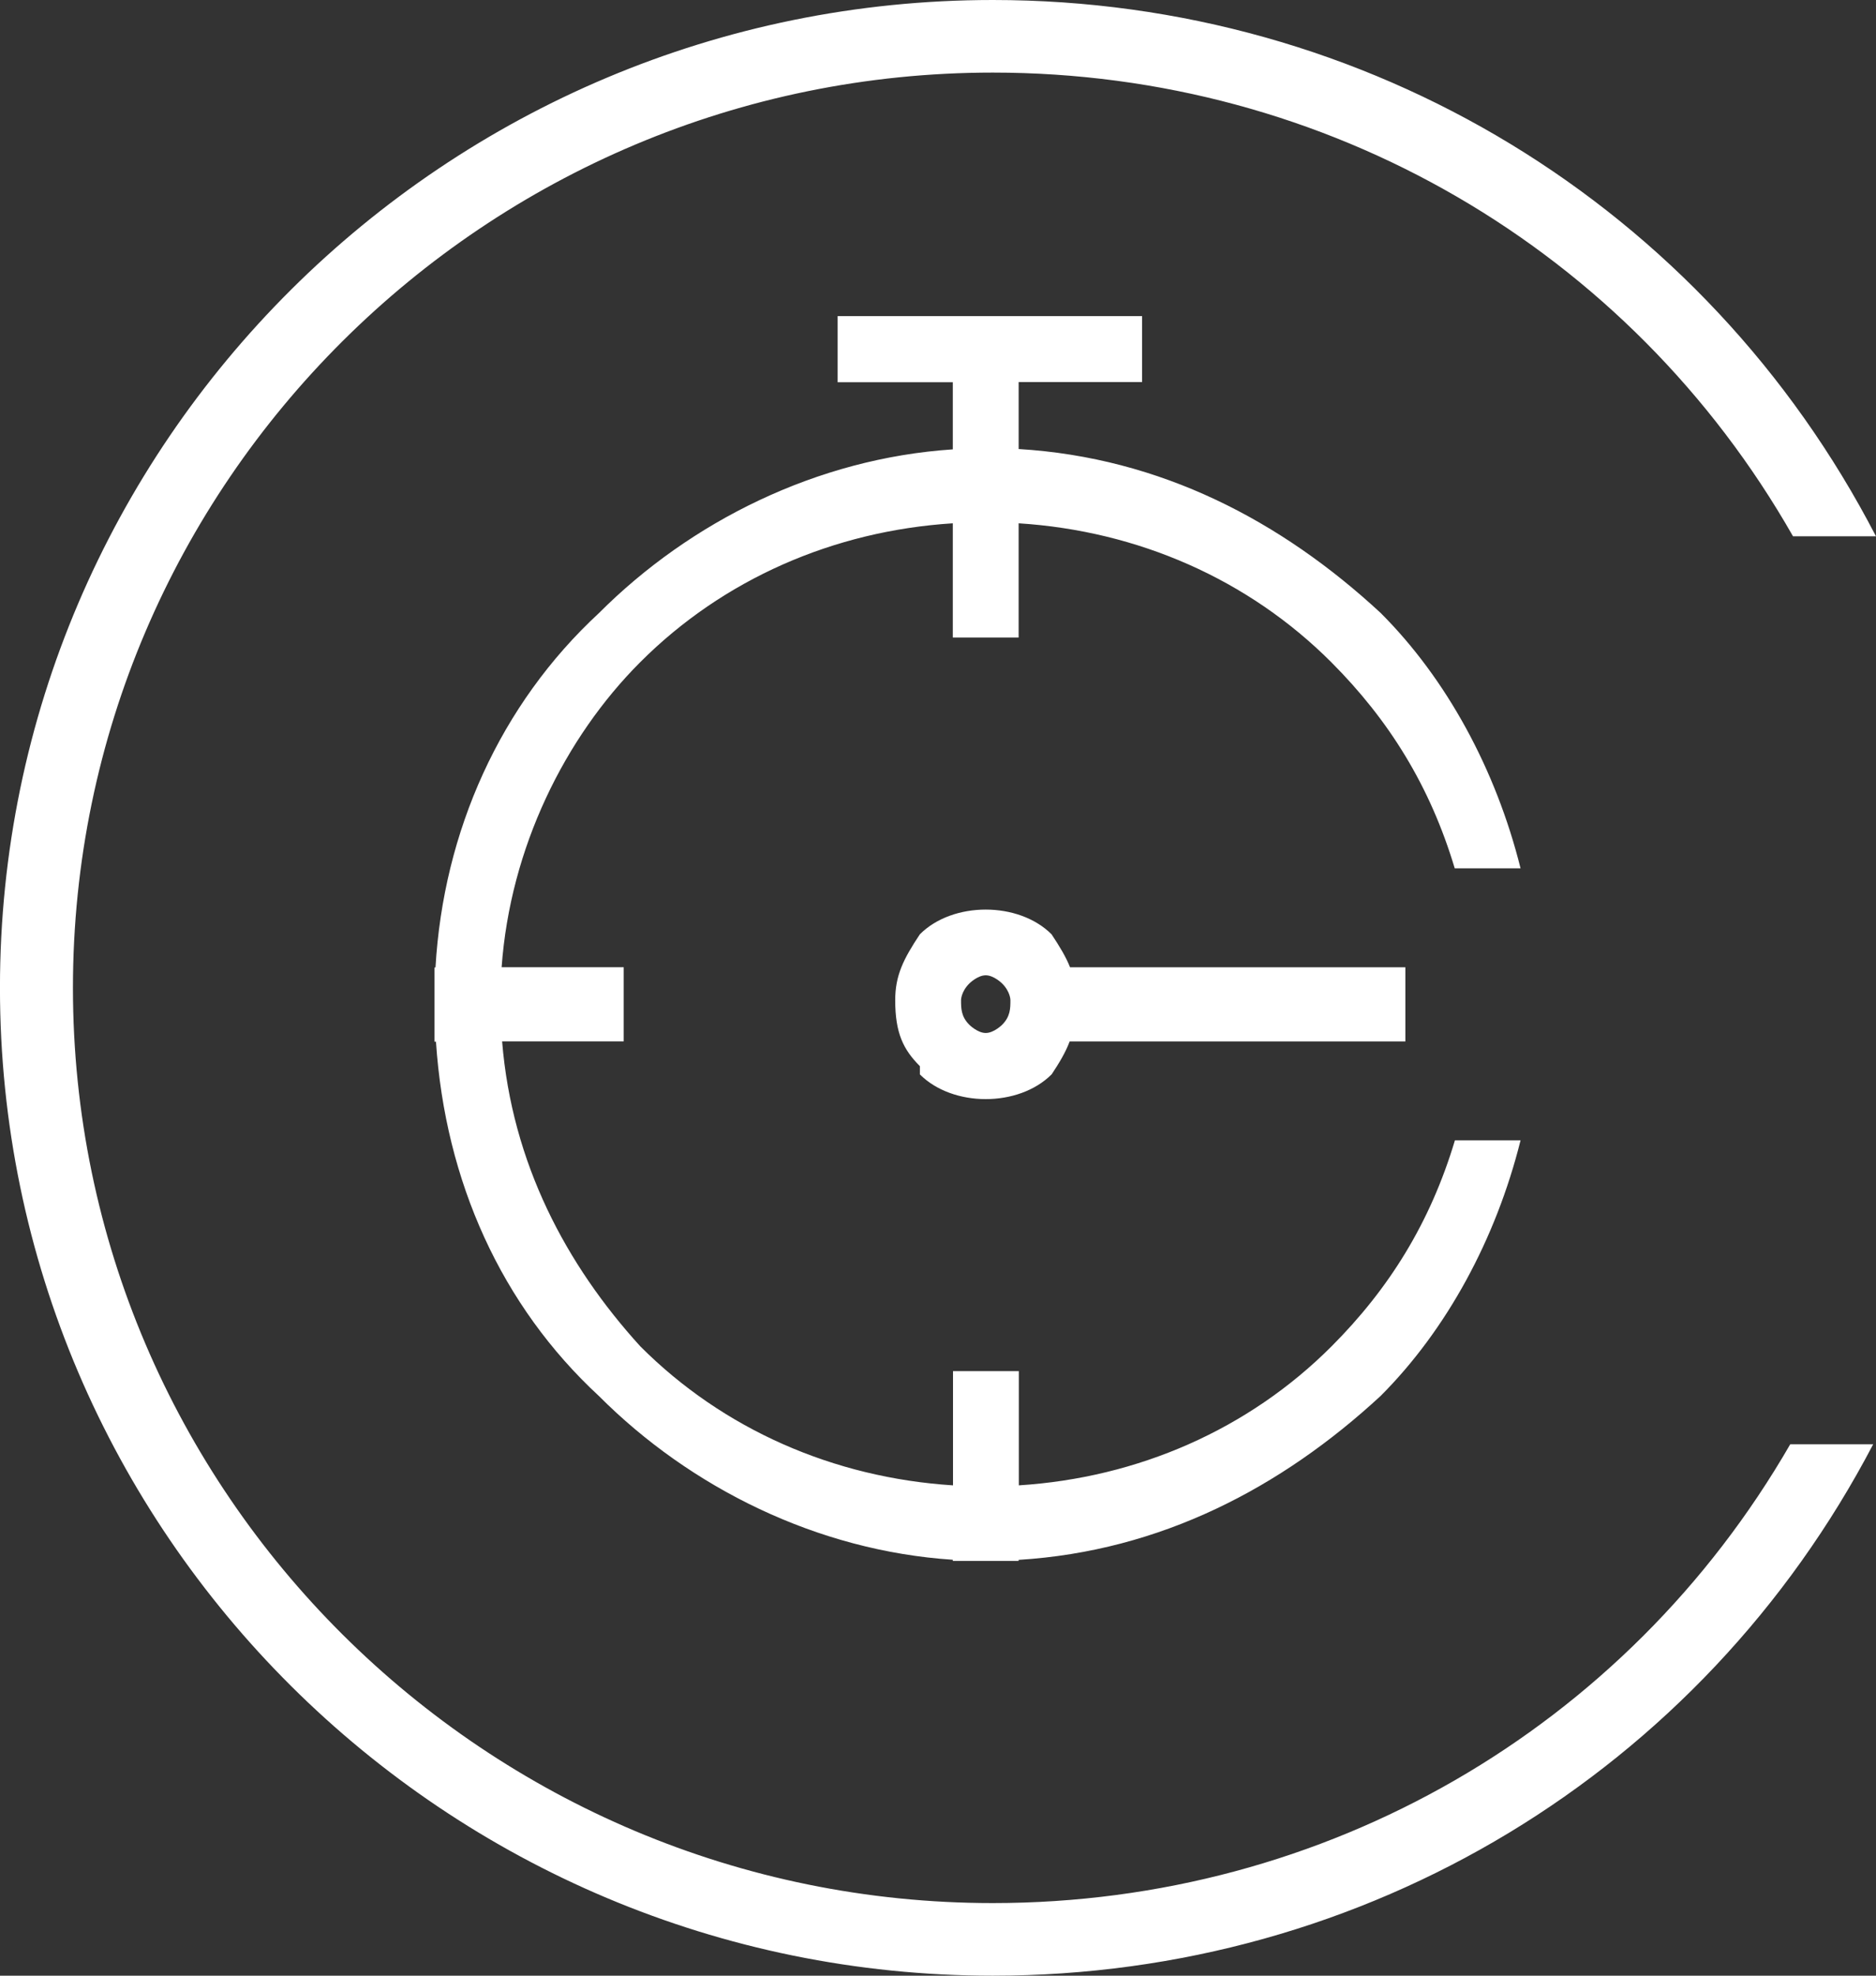 <svg xmlns="http://www.w3.org/2000/svg" width="95" height="100"><rect width="100%" height="100%" fill="#333333" stroke="none"/><path fill-rule="evenodd" fill="#fff" d="M53.25 54.382c-.834.834-2.084 1.25-3.334 1.25s-2.5-.417-3.333-1.25v-.418c-.834-.834-1.25-1.668-1.25-3.337 0-1.252.416-2.086 1.25-3.338.833-.834 2.083-1.25 3.333-1.25s2.5.417 3.334 1.25c.416.626.73 1.147.937 1.67h16.98v3.755h-17c-.208.552-.512 1.062-.915 1.67zm-2.5-4.6s-.416-.417-.833-.417-.833.417-.833.417c-.417.418-.417.835-.417.835 0 .416 0 .834.417 1.25 0 0 .416.418.833.418s.833-.418.833-.418c.417-.417.417-.835.417-1.25 0 0 0-.417-.417-.835zM77 57.72c-1.25 5.006-3.75 9.596-7.083 12.933-5.032 4.65-11.145 7.857-18.335 8.3v.055H48.25v-.06c-6.875-.452-13.29-3.65-17.917-8.284-4.936-4.562-7.788-10.86-8.256-17.94H22v-3.755h.053c.4-6.884 3.267-13.306 8.28-17.94 4.628-4.633 11.042-7.83 17.917-8.284v-3.397h-5.833V16h15.417v3.338h-6.25v3.39c7.2.433 13.303 3.64 18.335 8.3C73.25 34.356 75.75 38.945 77 43.95h-3.333c-1.25-4.17-3.334-7.51-6.25-10.43-4.2-4.204-9.798-6.65-15.834-7.033v5.782H48.25v-5.782c-6.036.382-11.634 2.83-15.833 7.033-3.818 3.823-6.58 9.397-7.015 15.437h6.182v3.755h-6.157c.5 6.158 3.24 11.306 7 15.436 4.2 4.205 9.797 6.65 15.833 7.034V69.4h3.333v5.782c6.036-.383 11.635-2.83 15.834-7.034 2.917-2.92 5-6.258 6.25-10.43H77zm13.797-30.576c-8.282-14.534-23.59-23.47-40.52-23.47C24.6 3.674 3.694 24.456 3.694 50S24.6 96.325 50.276 96.325c16.855 0 32.072-8.83 40.382-23.224h4.2C86.16 89.717 69.173 100 50.276 100 22.553 100-.002 77.57-.002 50s22.555-50 50.278-50c18.97 0 36.053 10.4 44.722 27.144h-4.2z"/></svg>